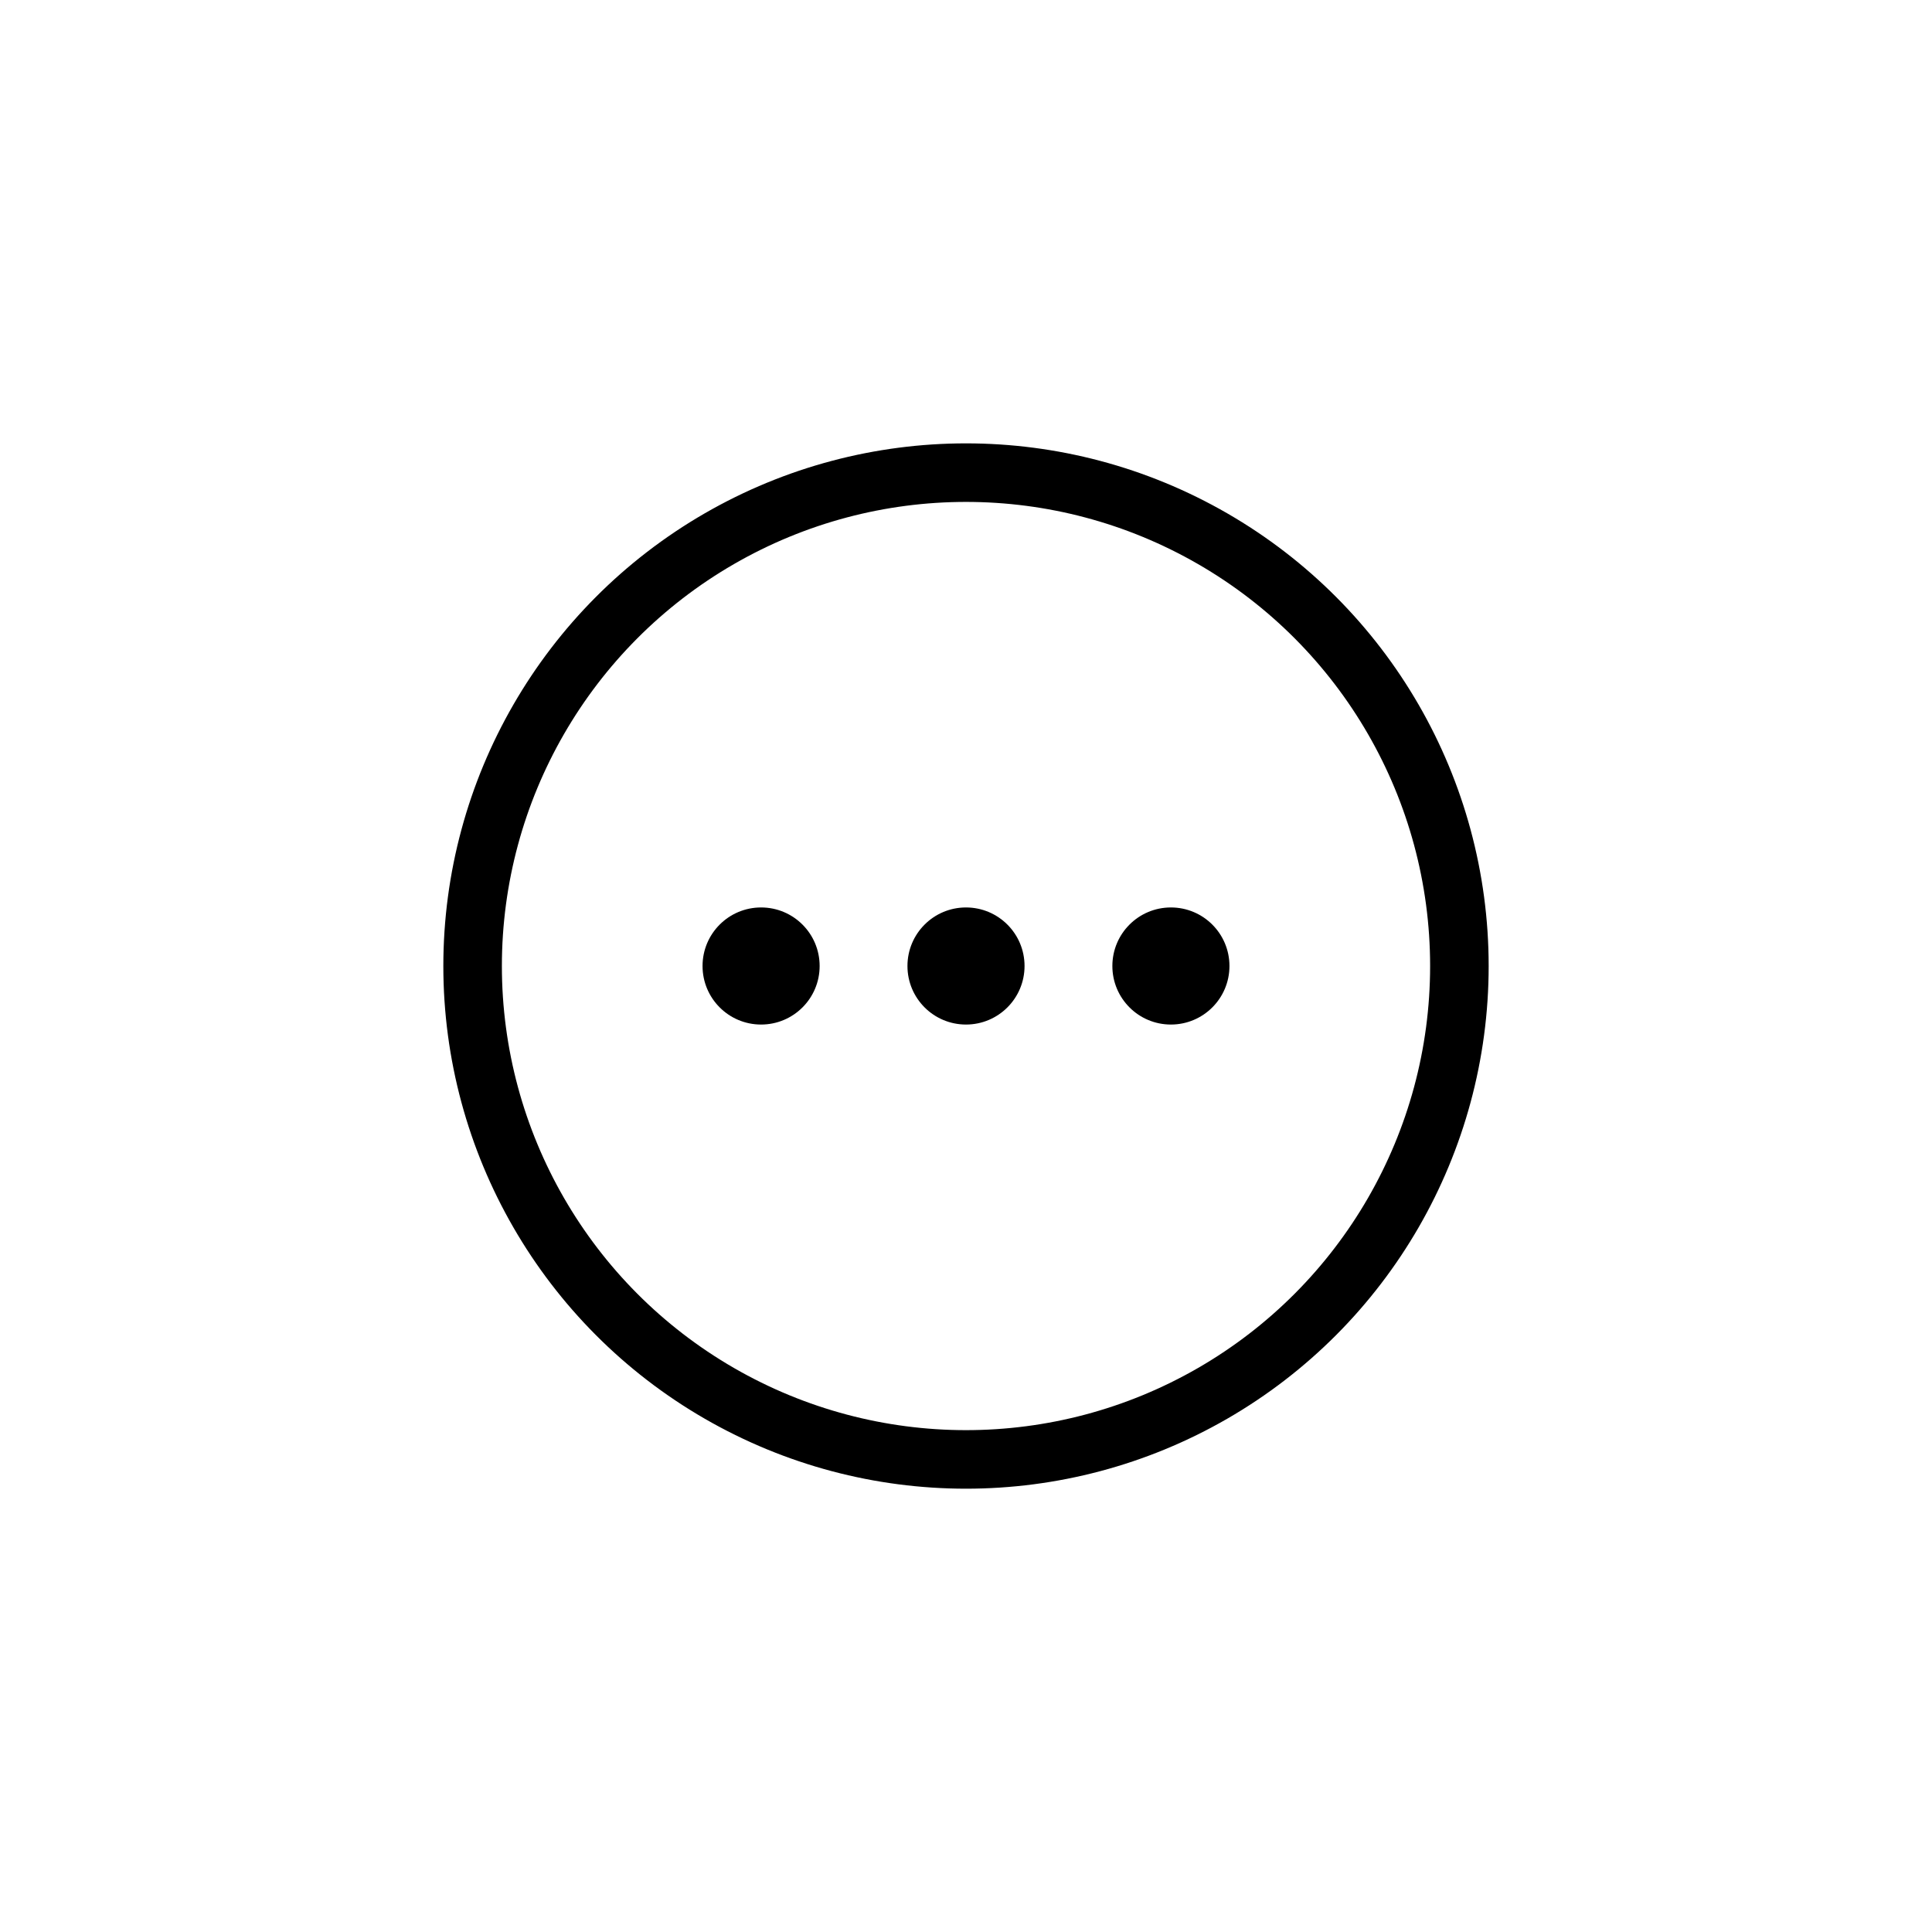 <svg width="66" height="66" viewBox="0 0 66 66" fill="none" xmlns="http://www.w3.org/2000/svg">
<circle cx="33" cy="33.001" r="16.855" stroke="black" stroke-width="2"/>
<path fill-rule="evenodd" clip-rule="evenodd" d="M28 33C28 34.105 27.105 35 26 35C24.895 35 24 34.105 24 33C24 31.895 24.895 31 26 31C27.105 31 28 31.895 28 33ZM35 33C35 34.105 34.105 35 33 35C31.895 35 31 34.105 31 33C31 31.895 31.895 31 33 31C34.105 31 35 31.895 35 33ZM40 35C41.105 35 42 34.105 42 33C42 31.895 41.105 31 40 31C38.895 31 38 31.895 38 33C38 34.105 38.895 35 40 35Z" fill="black"/>
</svg>
